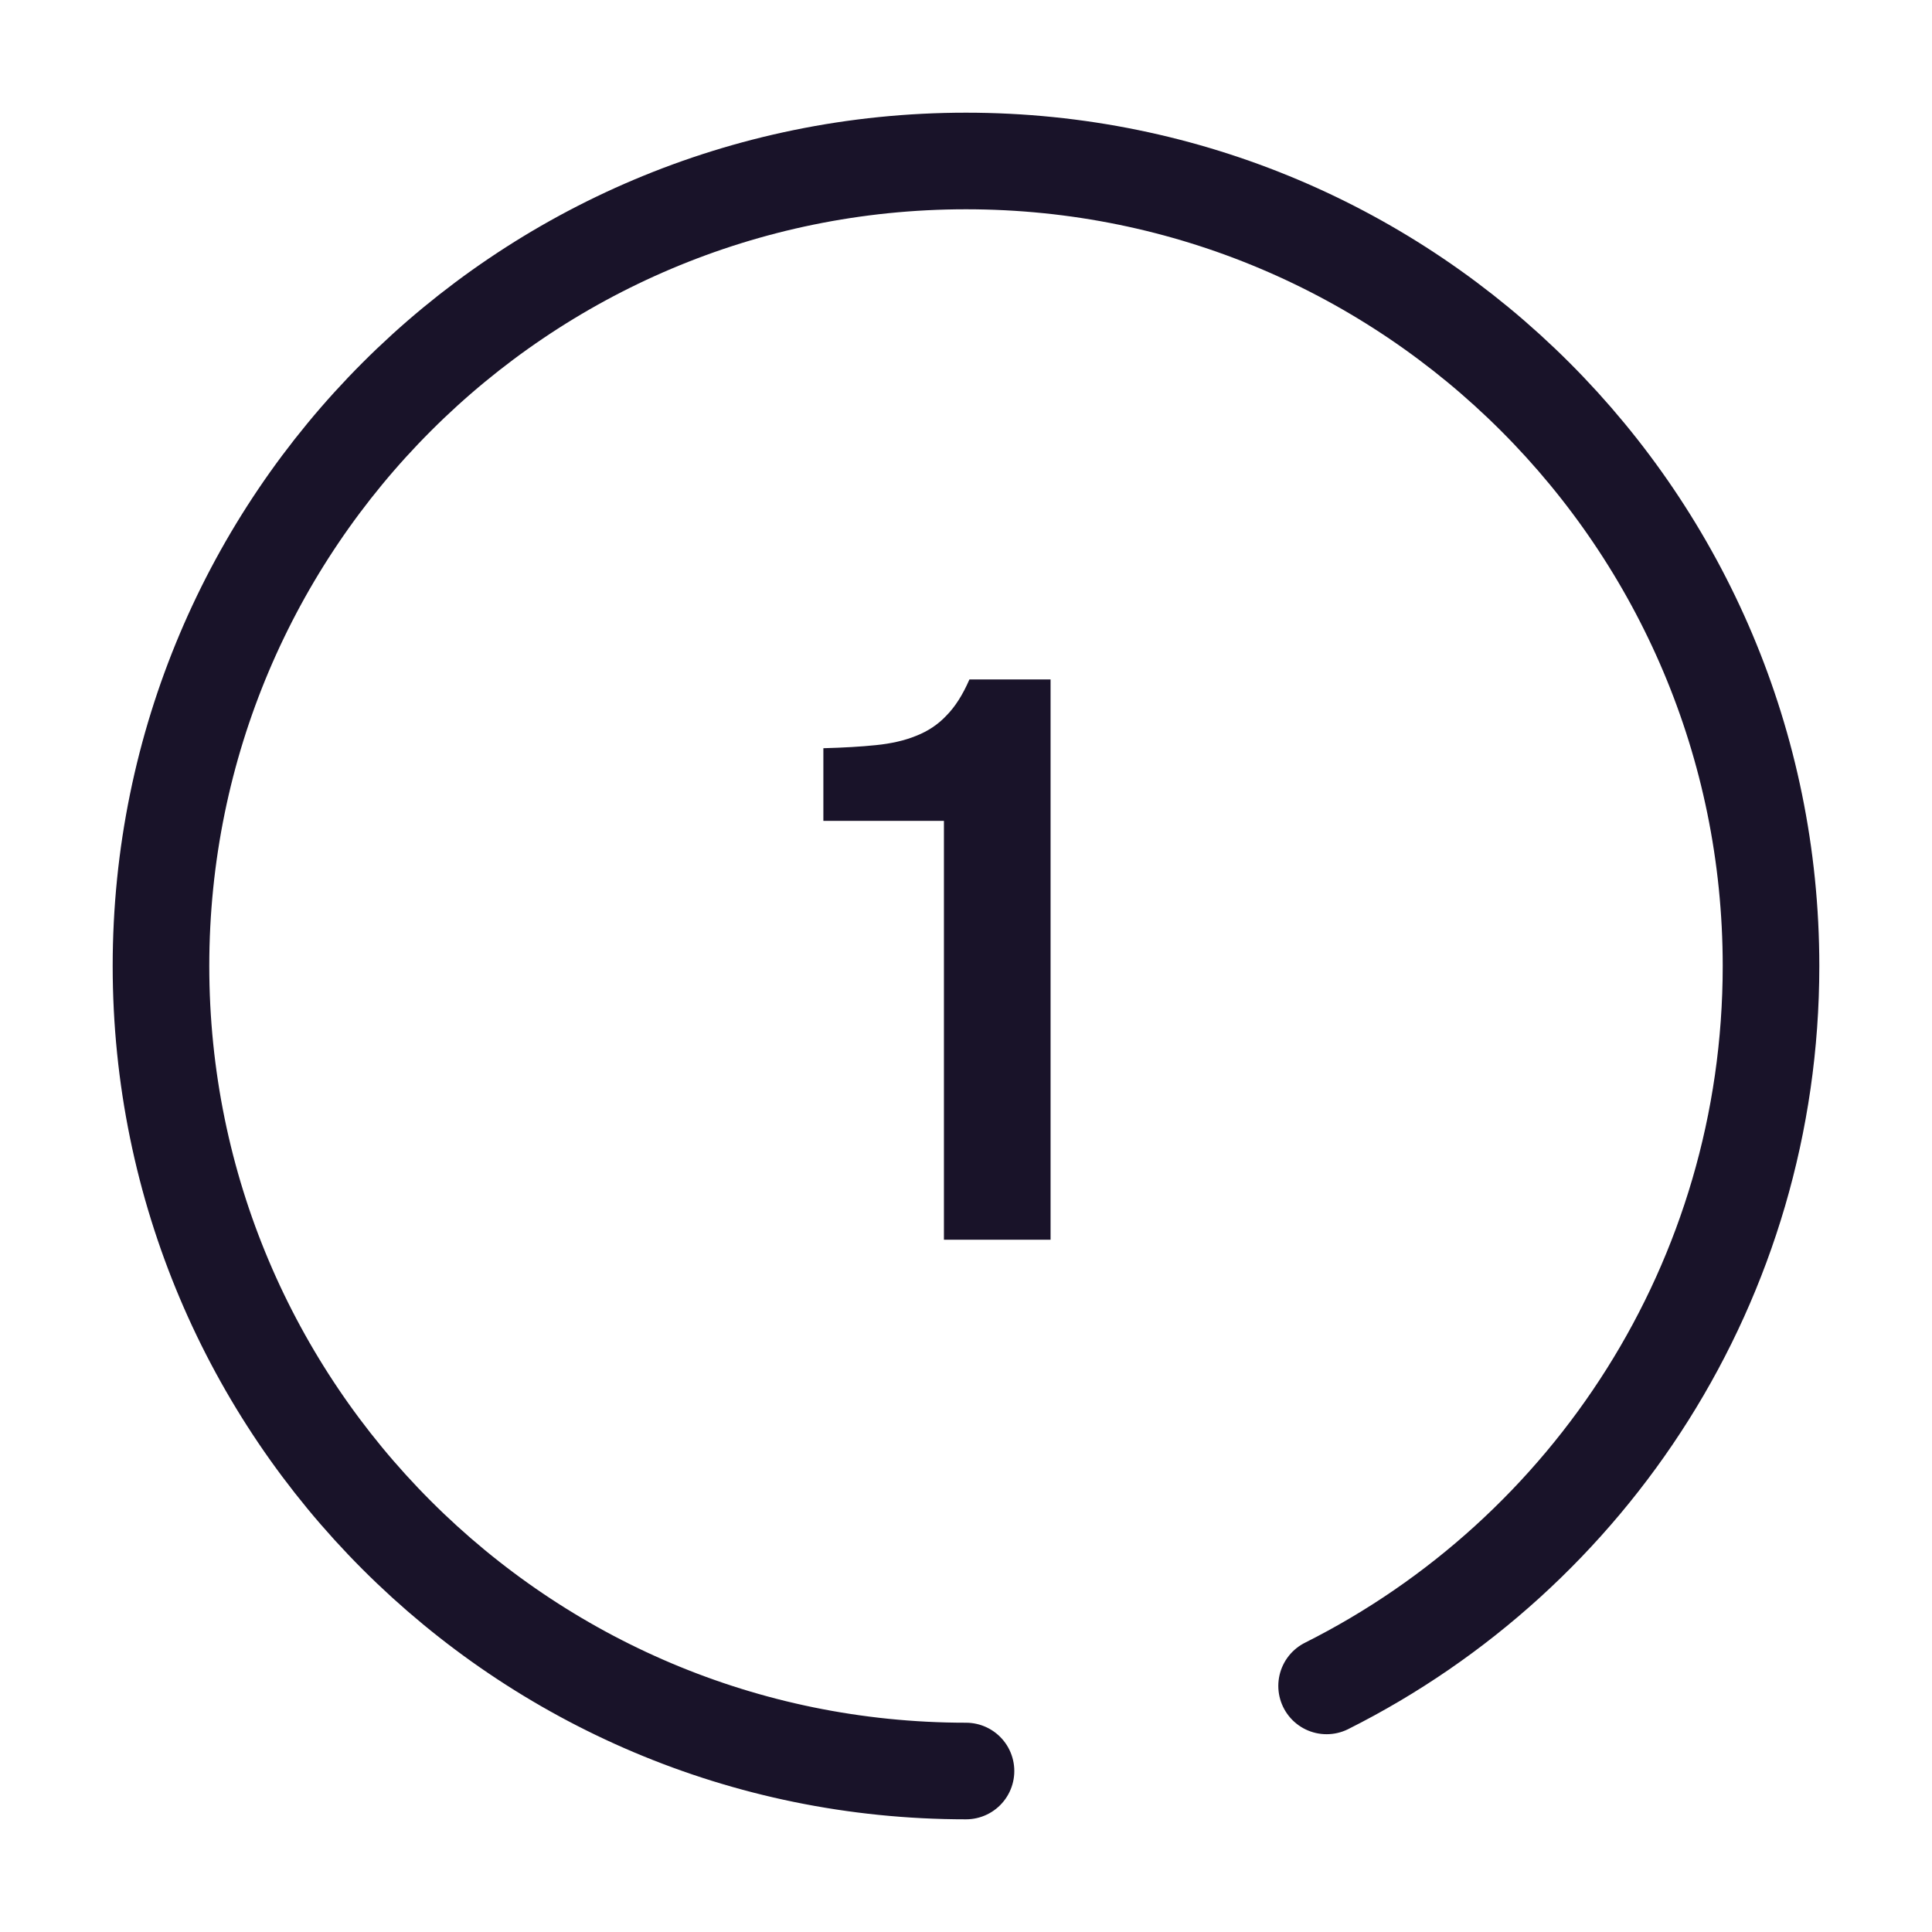 <svg width="40" height="40" viewBox="0 0 40 40" fill="none" xmlns="http://www.w3.org/2000/svg">
<path d="M27.466 34.905C32.922 32.167 36.667 26.521 36.667 20C36.667 10.795 29.205 3.333 20 3.333C10.795 3.333 3.333 10.795 3.333 20C3.333 29.205 10.795 36.667 20 36.667" stroke="#191329" stroke-width="2" stroke-linecap="round"/>
<path d="M19.543 25.667V16.995H17.047V15.491C17.463 15.48 17.826 15.459 18.135 15.427C18.455 15.395 18.732 15.331 18.967 15.235C19.212 15.139 19.42 15 19.591 14.819C19.772 14.637 19.932 14.387 20.071 14.067H21.751V25.667H19.543Z" fill="#191329"/>
</svg>
